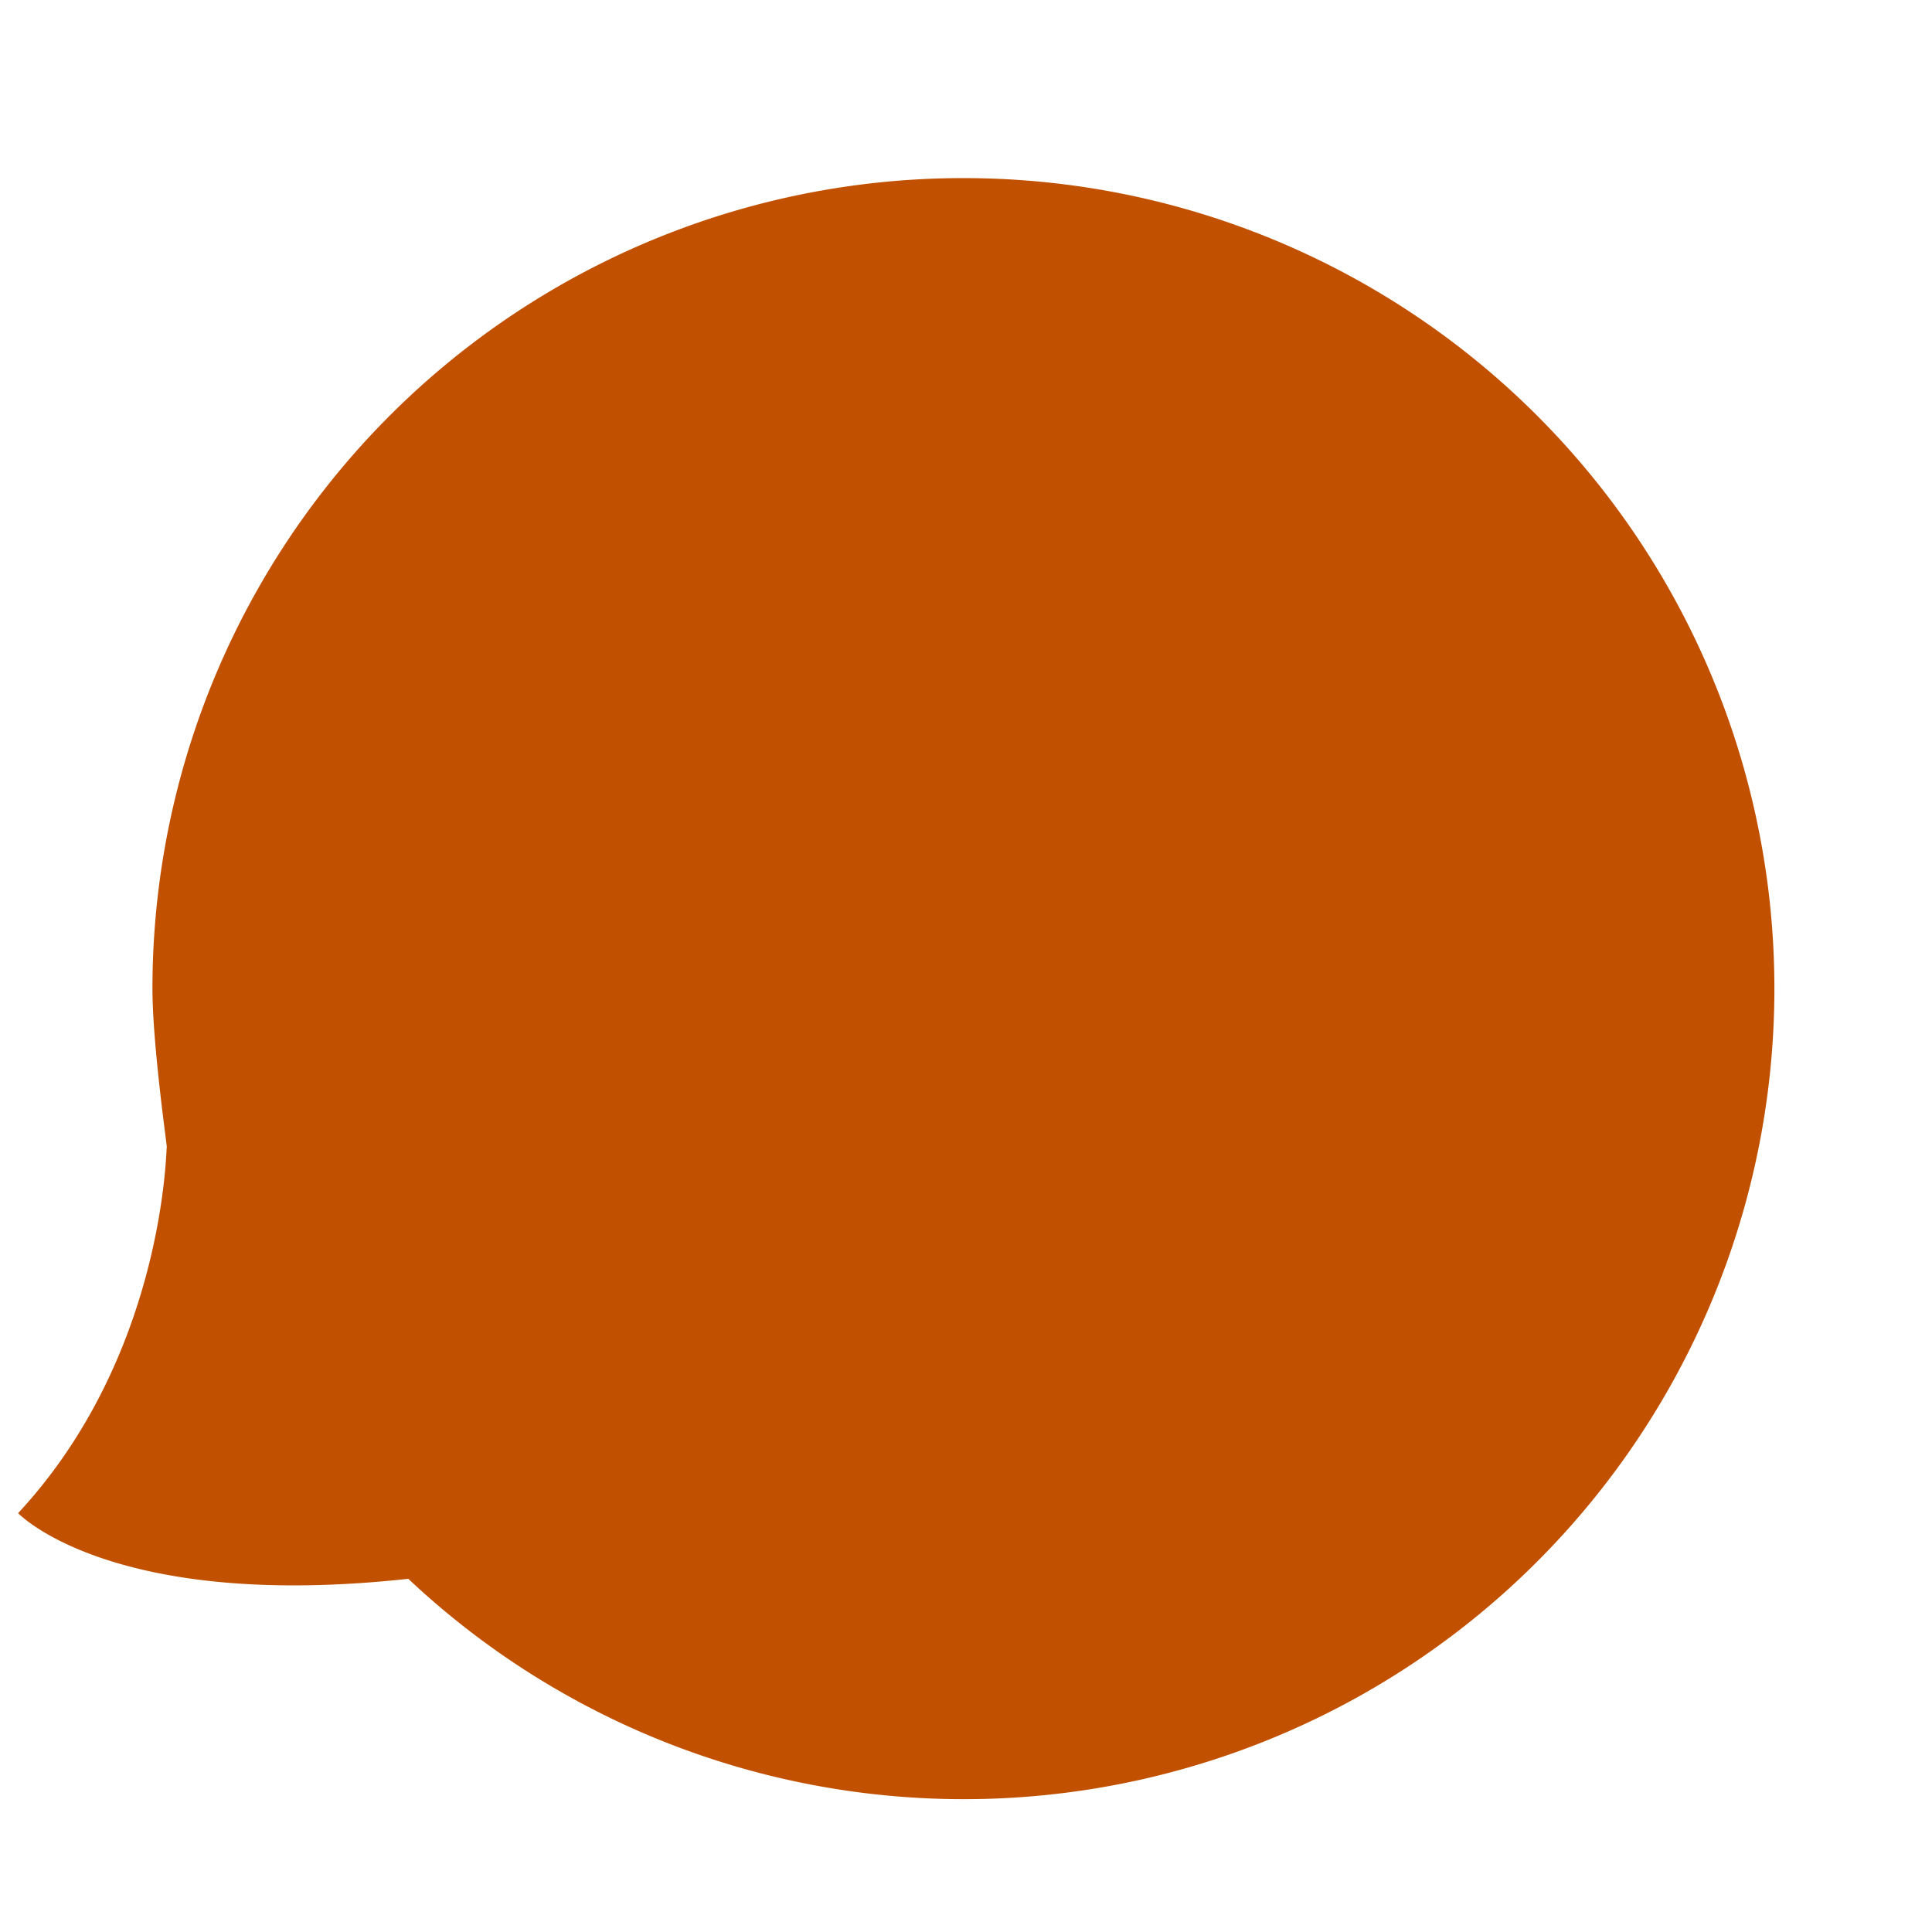 <svg xmlns="http://www.w3.org/2000/svg" width="256" height="256" viewBox="0 0 256 256"><g id="gdc"><path d="M127.6,23.6A107.4,107.4,0,0,0,20.2,131c0,7.5,2,21.3,1.9,21S22,179.4,2.4,200.5c0,0,12.3,13,51.7,8.7A107.4,107.4,0,1,0,127.6,23.6Z" style="fill:#c15100"/></g></svg>